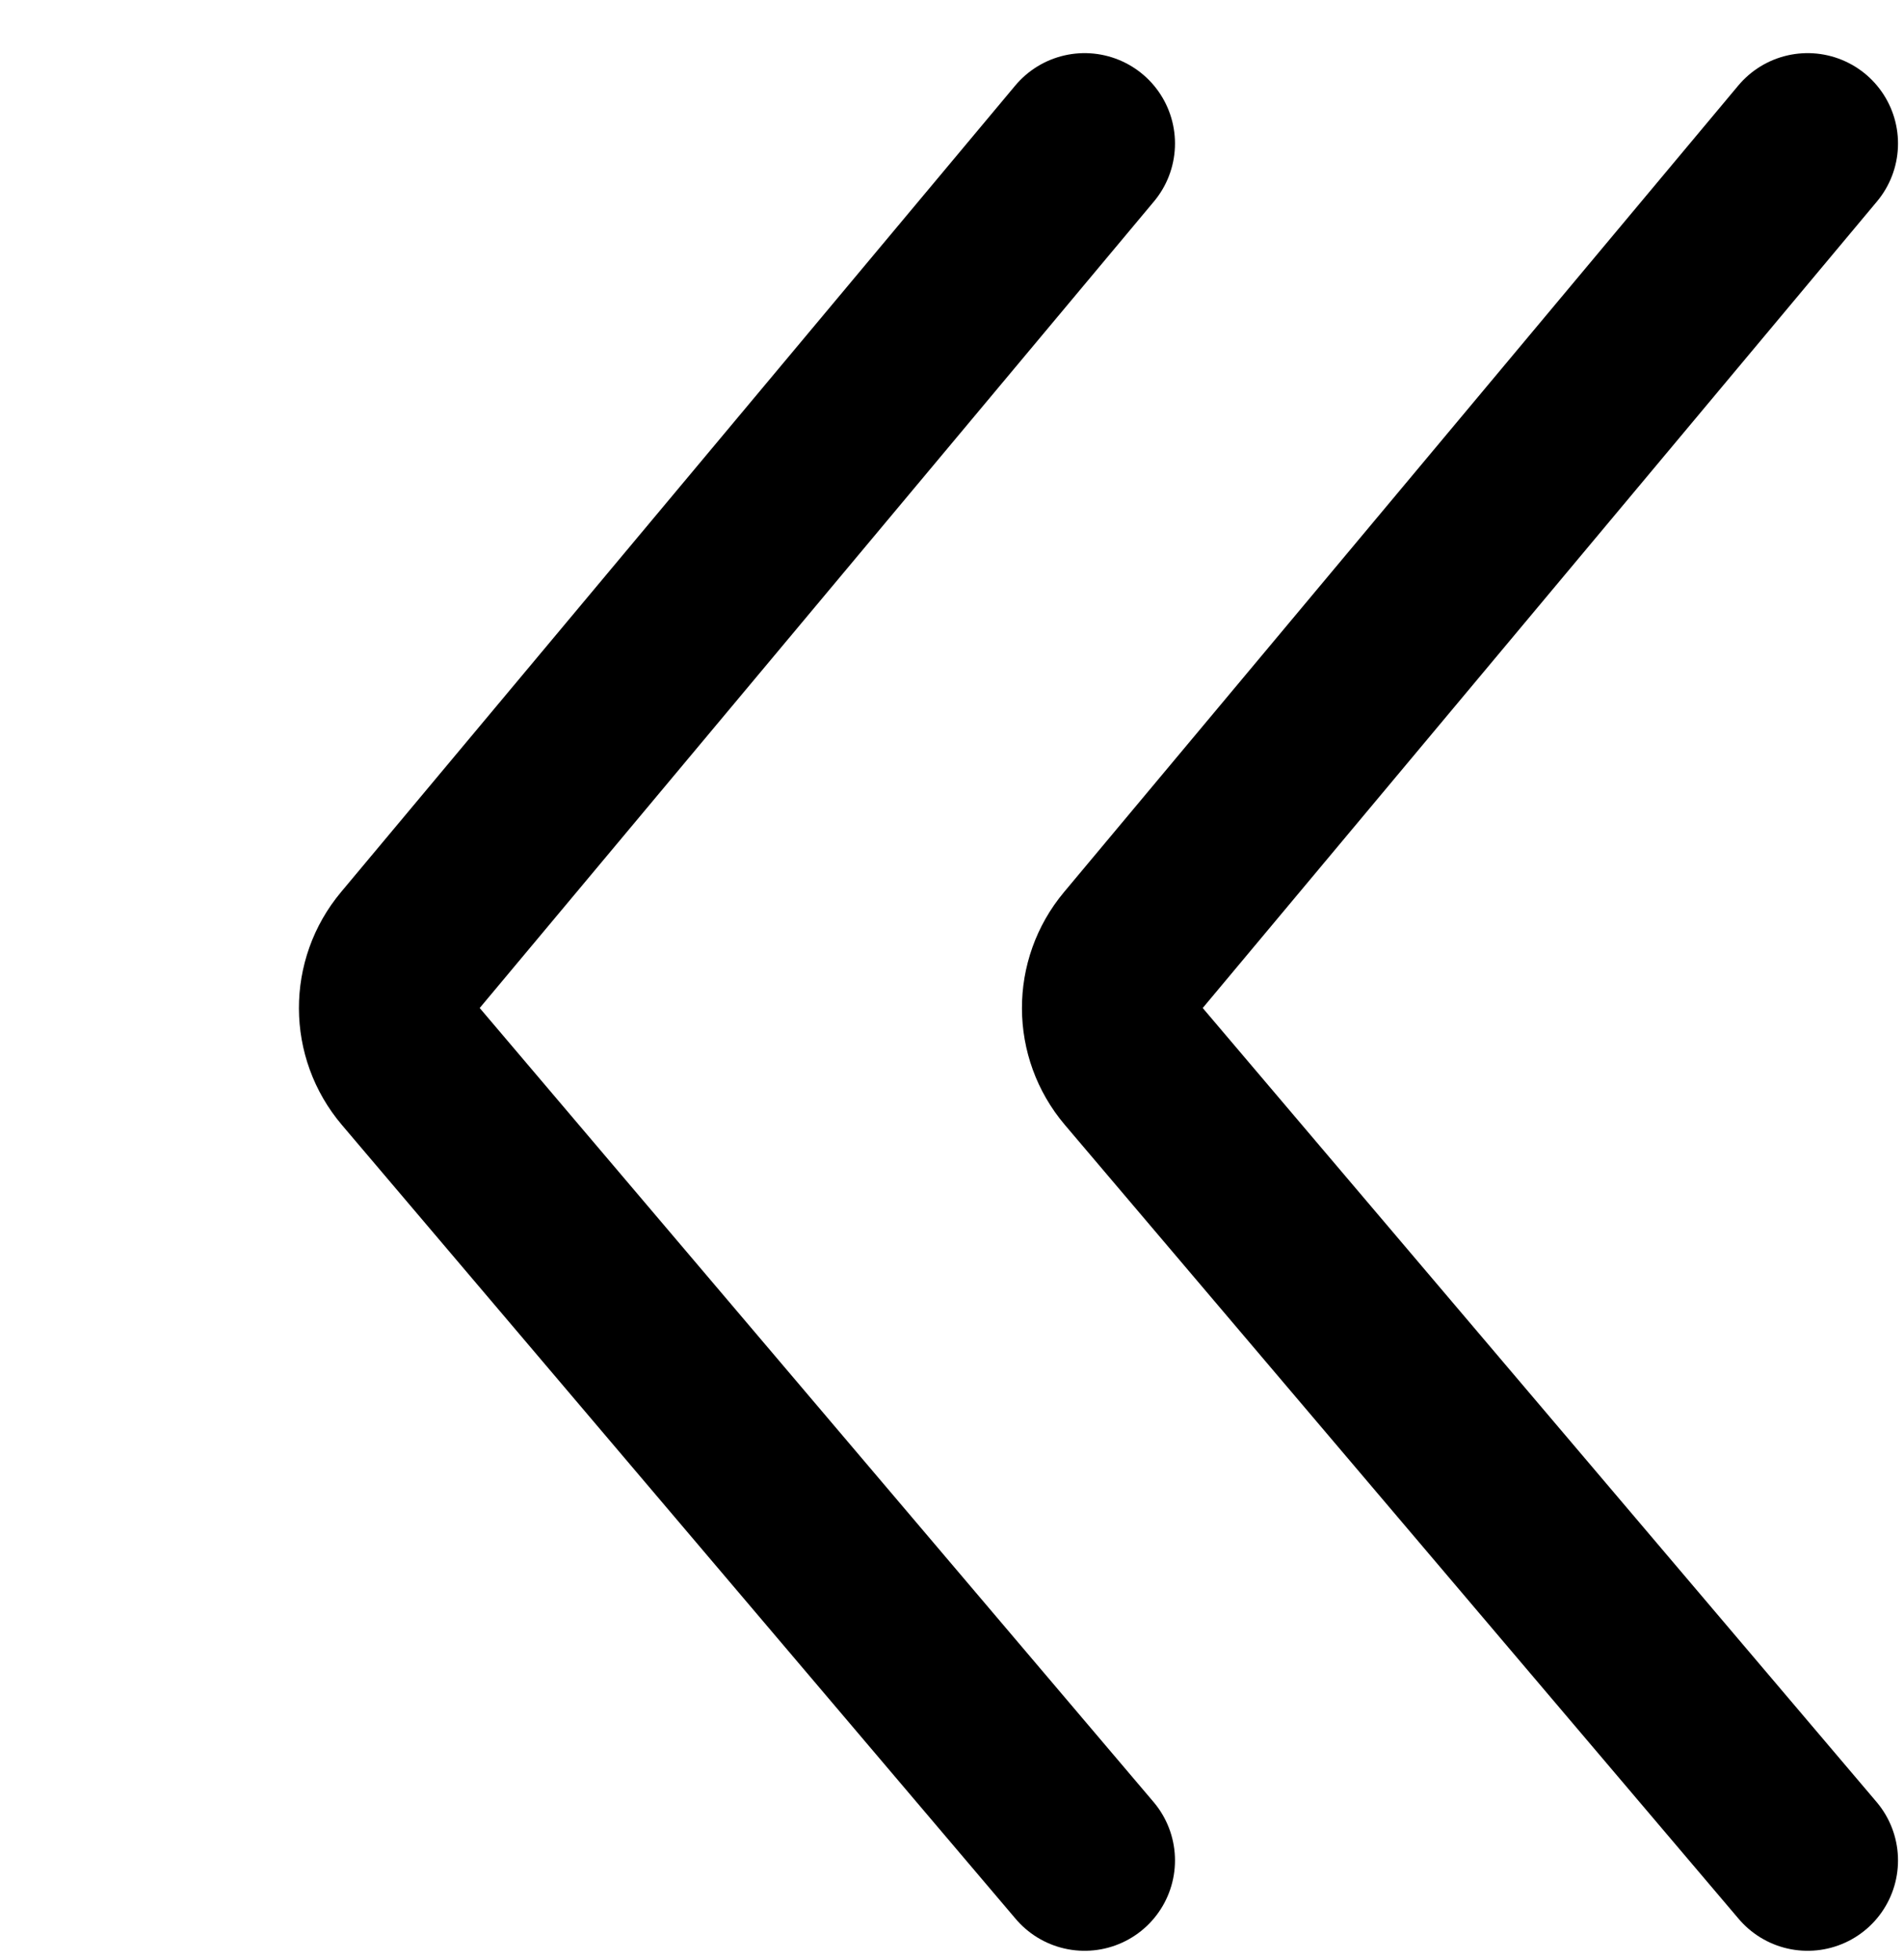 <svg width="34" height="35" viewBox="0 0 34 35" fill="none" xmlns="http://www.w3.org/2000/svg">
<path d="M32.279 2.563L20.239 16.968C19.735 17.57 19.738 18.448 20.246 19.047L32.279 33.228" stroke="black" stroke-width="3.228" stroke-linecap="round"/>
<path d="M19.368 2.563L7.328 16.968C6.824 17.57 6.827 18.448 7.335 19.047L19.368 33.228" stroke="black" stroke-width="3.228" stroke-linecap="round"/>
</svg>
